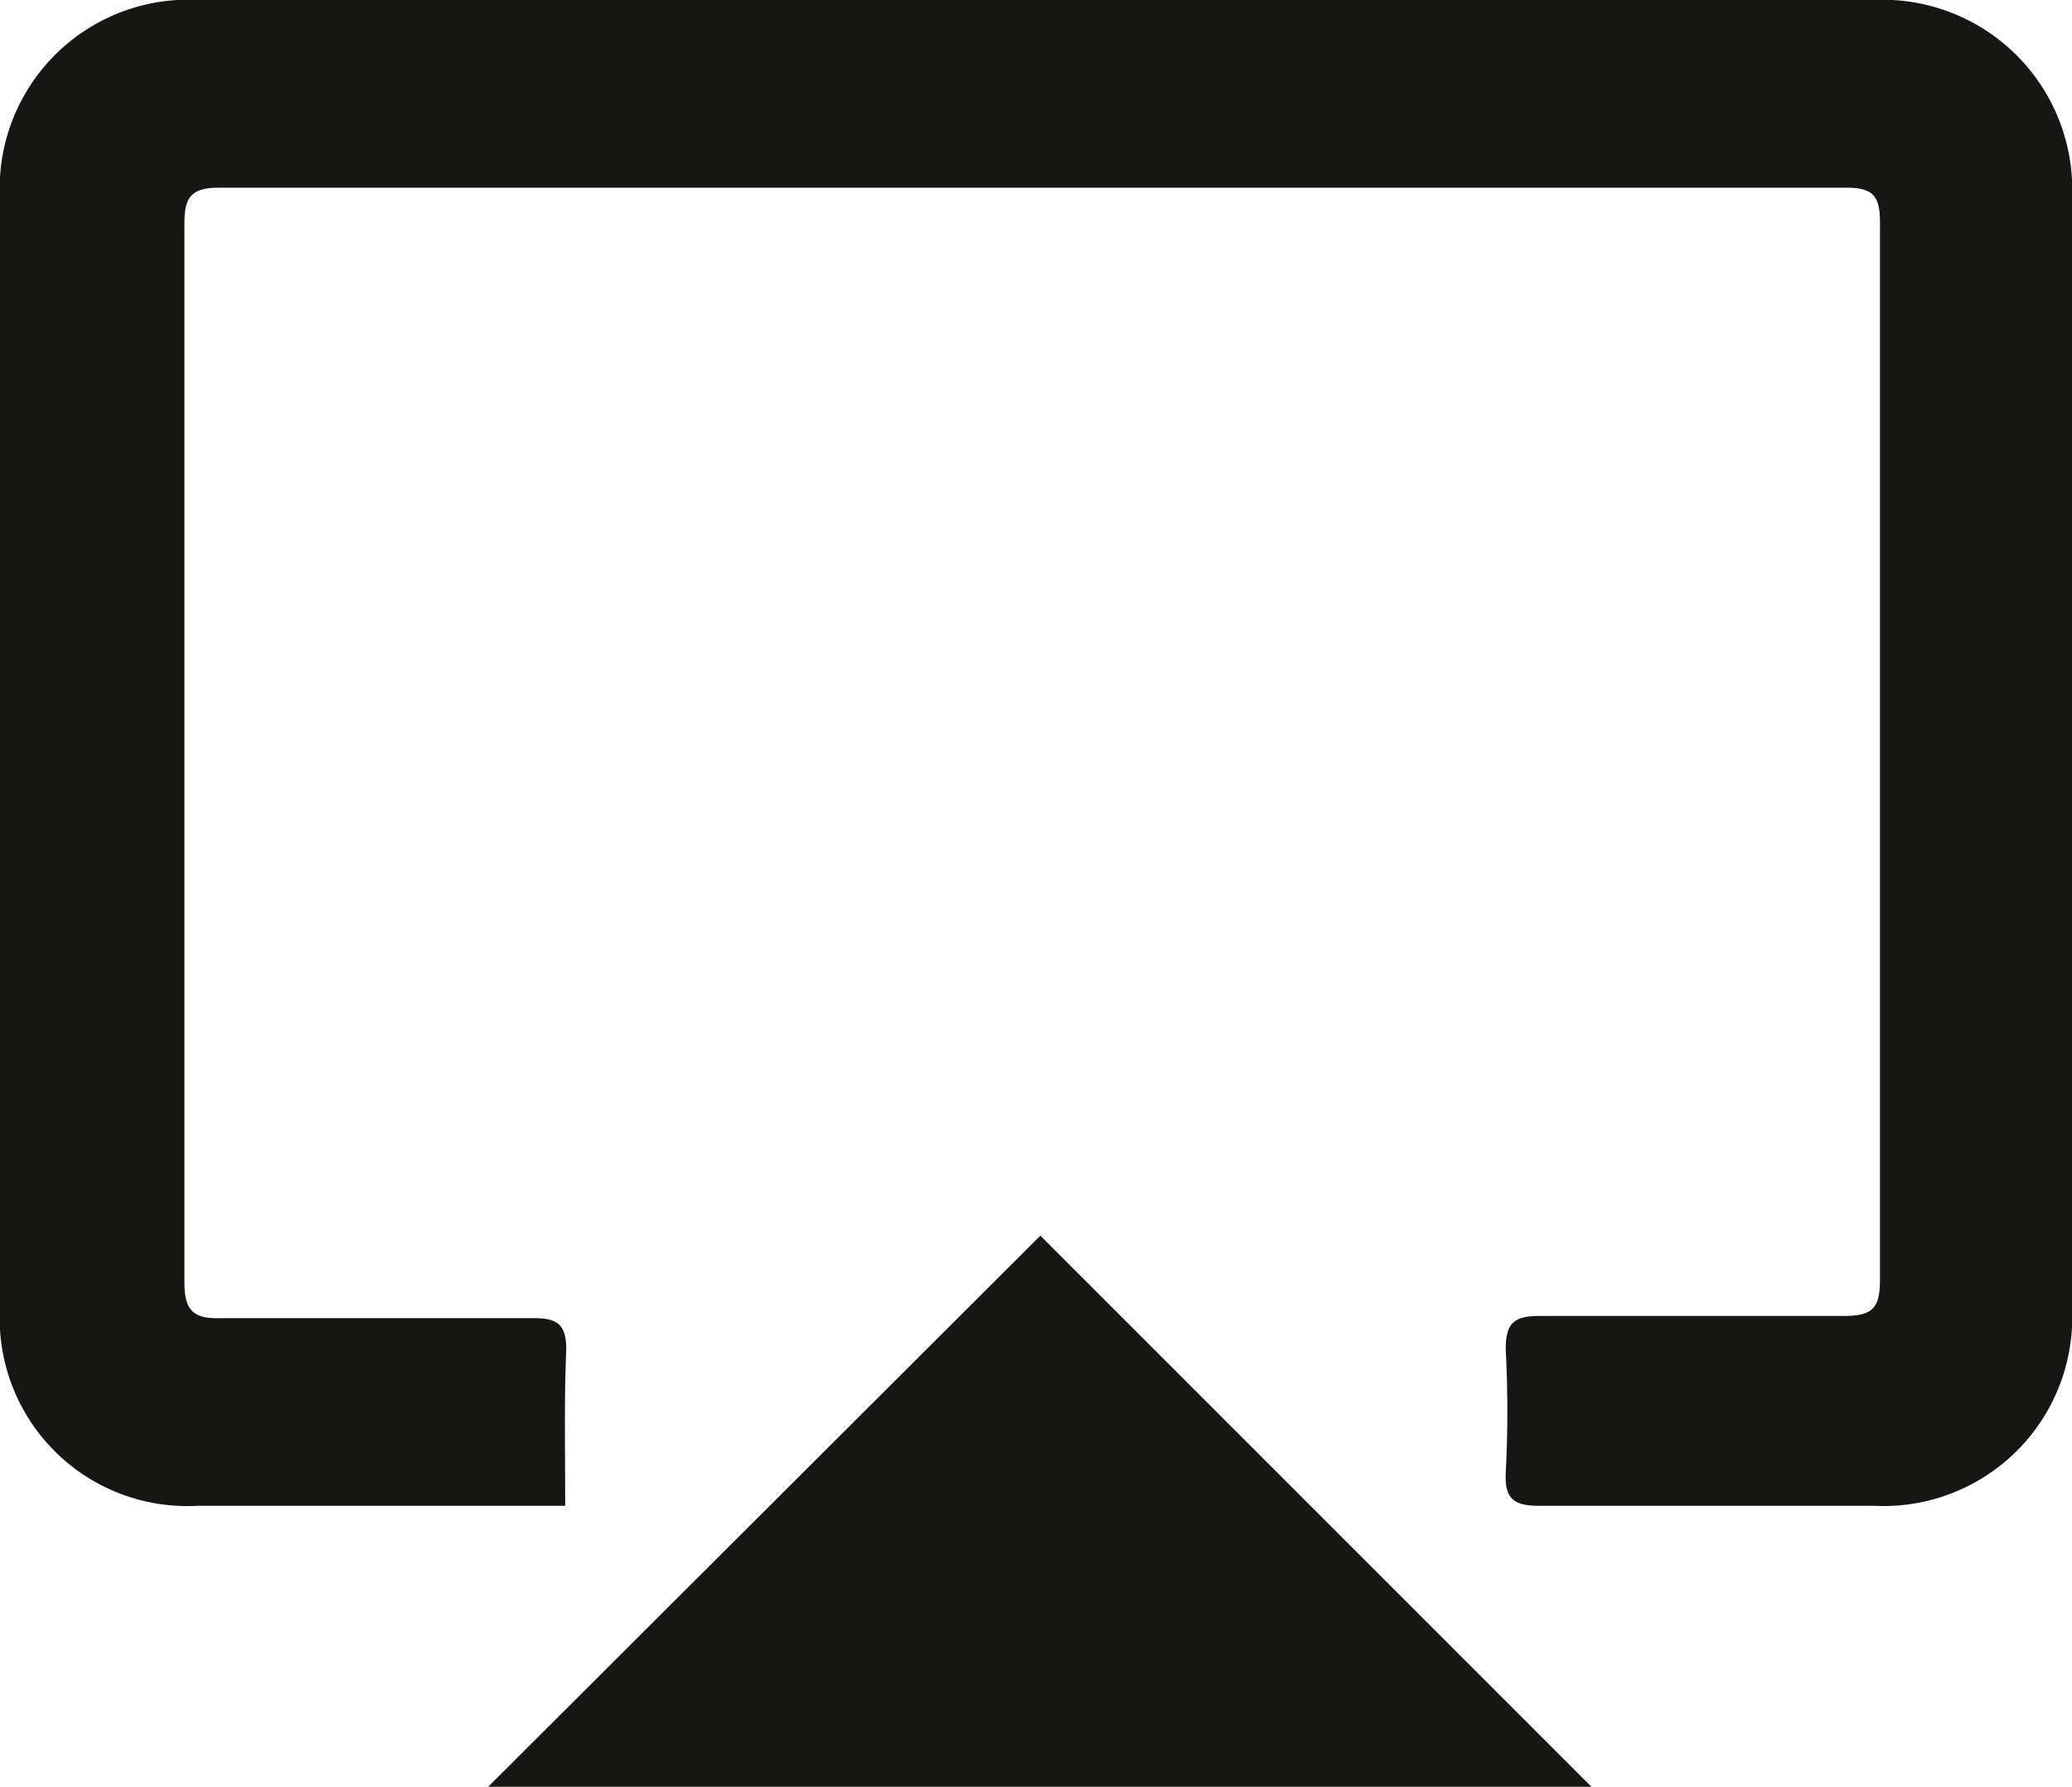 <?xml version="1.0" encoding="UTF-8"?> <svg xmlns="http://www.w3.org/2000/svg" viewBox="0 0 19.1 16.47"><defs><style>.cls-1{fill:#161615;fill-rule:evenodd;}</style></defs><title>Fichier 1-icon</title><g id="Calque_2" data-name="Calque 2"><g id="Layer_1" data-name="Layer 1"><path class="cls-1" d="M5.21,13.88H1.82A1.73,1.73,0,0,1,0,12.05V1.84A1.74,1.74,0,0,1,1.84,0H17.26A1.75,1.75,0,0,1,19.1,1.84V12.05a1.74,1.74,0,0,1-1.82,1.83H14.19c-.23,0-.32-.06-.31-.3a10.84,10.84,0,0,0,0-1.14c0-.24.07-.31.31-.31H17c.27,0,.33-.08.33-.34V2.05c0-.24-.06-.32-.31-.32q-7.5,0-15,0c-.26,0-.32.09-.32.33,0,3.25,0,6.51,0,9.76,0,.27.09.34.35.33H4.92c.22,0,.3.06.3.29C5.2,12.9,5.21,13.36,5.21,13.88Z"></path><path class="cls-1" d="M14.67,16.47H4.5l5.09-5.08Z"></path></g></g></svg> 